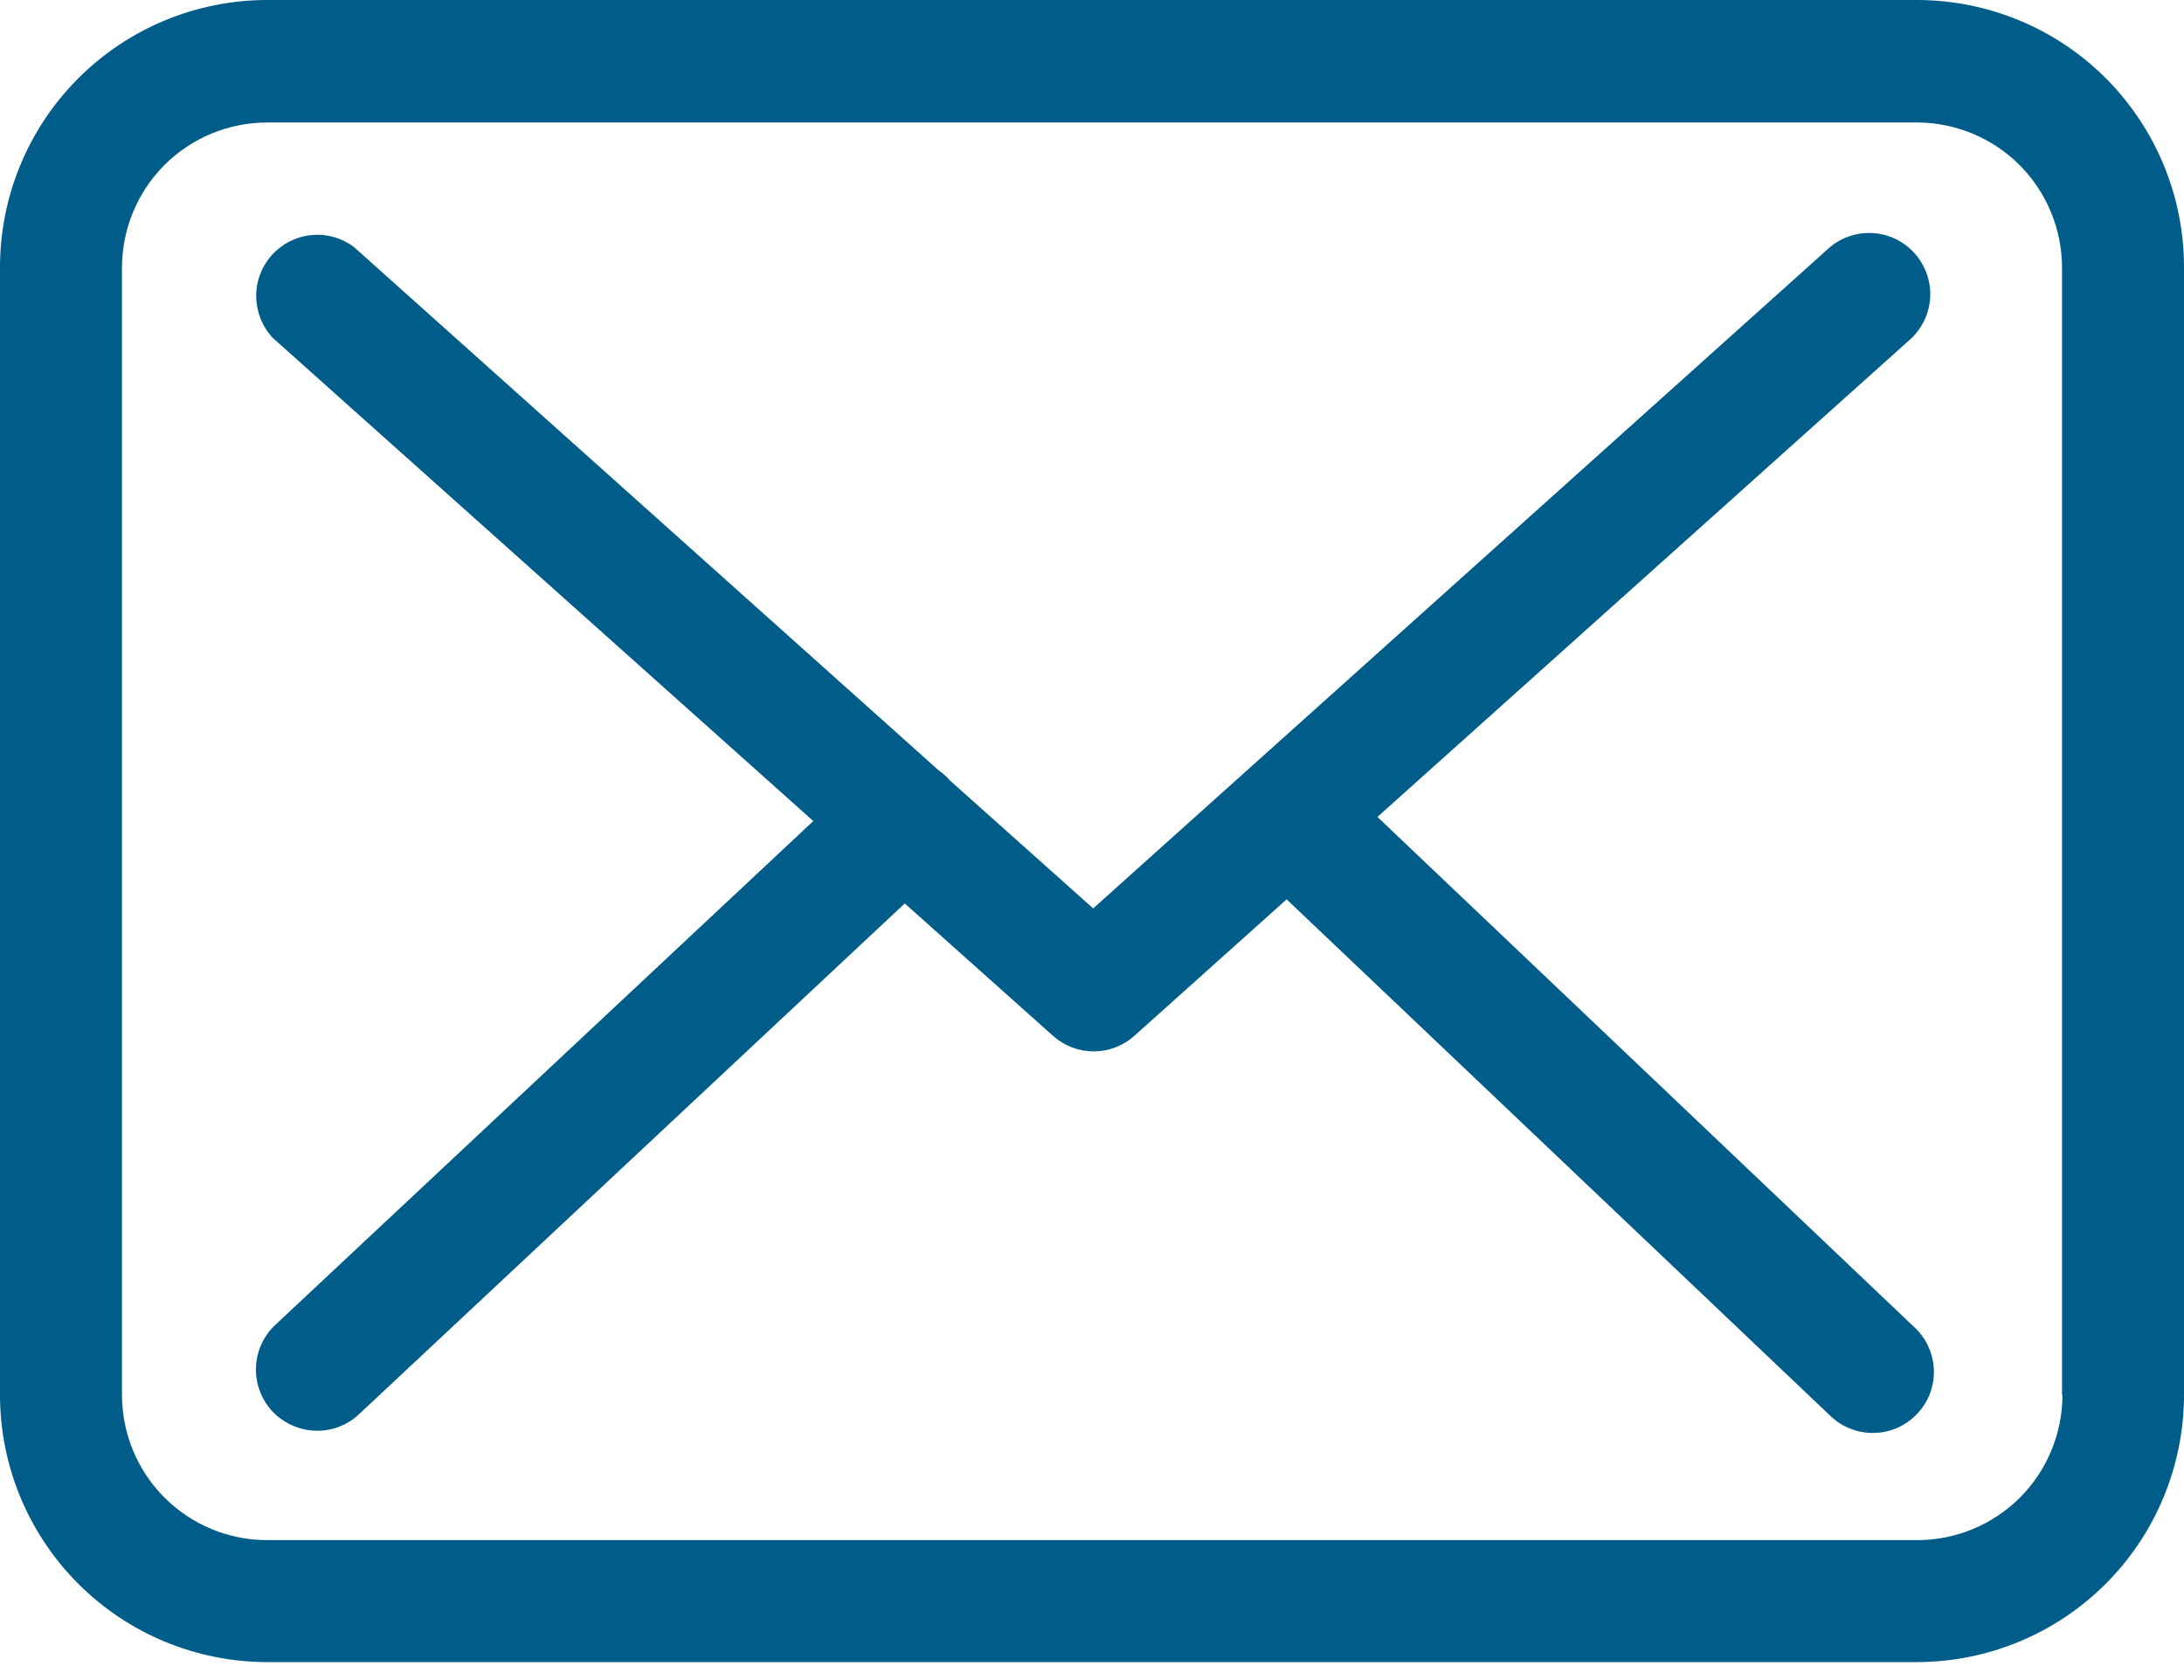 <svg width="26" height="20" viewBox="0 0 26 20" fill="none" xmlns="http://www.w3.org/2000/svg">
<g clip-path="url(#clip0_166_7)">
<path d="M22.826 0H3.179C2.336 0.001 1.528 0.336 0.932 0.932C0.336 1.528 0.001 2.336 0 3.179L0 16.607C0.001 17.45 0.336 18.258 0.932 18.854C1.528 19.45 2.336 19.785 3.179 19.786H22.821C23.664 19.785 24.472 19.45 25.068 18.854C25.664 18.258 25.999 17.45 26 16.607V3.185C26.001 2.767 25.919 2.354 25.76 1.968C25.601 1.582 25.367 1.231 25.073 0.935C24.778 0.639 24.428 0.404 24.042 0.244C23.657 0.084 23.244 0.001 22.826 0ZM24.553 16.607C24.552 17.065 24.37 17.504 24.047 17.828C23.723 18.151 23.284 18.334 22.826 18.334H3.179C2.721 18.334 2.282 18.151 1.958 17.828C1.635 17.504 1.453 17.065 1.452 16.607V3.185C1.453 2.727 1.635 2.288 1.958 1.964C2.282 1.641 2.721 1.459 3.179 1.458H22.821C23.279 1.459 23.718 1.641 24.042 1.964C24.365 2.288 24.547 2.727 24.548 3.185V16.607H24.553Z" fill="#005D89"/>
<path d="M16.398 9.725L22.757 4.025C22.893 3.893 22.972 3.715 22.979 3.526C22.985 3.338 22.918 3.154 22.792 3.014C22.666 2.874 22.49 2.788 22.302 2.775C22.114 2.762 21.928 2.822 21.783 2.944L13.014 10.814L11.303 9.286C11.303 9.286 11.292 9.275 11.292 9.27C11.255 9.233 11.216 9.2 11.174 9.17L4.213 2.94C4.067 2.831 3.886 2.78 3.705 2.799C3.523 2.817 3.356 2.903 3.234 3.039C3.113 3.175 3.047 3.351 3.05 3.533C3.053 3.715 3.123 3.89 3.248 4.023L9.682 9.774L3.275 15.774C3.135 15.906 3.053 16.088 3.047 16.281C3.041 16.474 3.112 16.661 3.243 16.802C3.312 16.874 3.395 16.932 3.486 16.971C3.578 17.011 3.677 17.032 3.776 17.032C3.96 17.033 4.137 16.963 4.271 16.838L10.771 10.755L12.536 12.331C12.669 12.45 12.842 12.516 13.02 12.516C13.199 12.516 13.371 12.45 13.504 12.331L15.317 10.706L21.783 16.848C21.852 16.916 21.934 16.97 22.024 17.006C22.114 17.042 22.21 17.06 22.307 17.058C22.403 17.057 22.499 17.036 22.588 16.997C22.676 16.958 22.756 16.902 22.823 16.831C22.89 16.761 22.942 16.678 22.976 16.588C23.01 16.497 23.026 16.401 23.022 16.304C23.018 16.207 22.995 16.112 22.954 16.024C22.913 15.936 22.855 15.858 22.783 15.793L16.398 9.725Z" fill="#005D89"/>
</g>
<defs>
<clipPath id="clip0_166_7">
<rect width="26" height="19.786" fill="white"/>
</clipPath>
</defs>
</svg>
